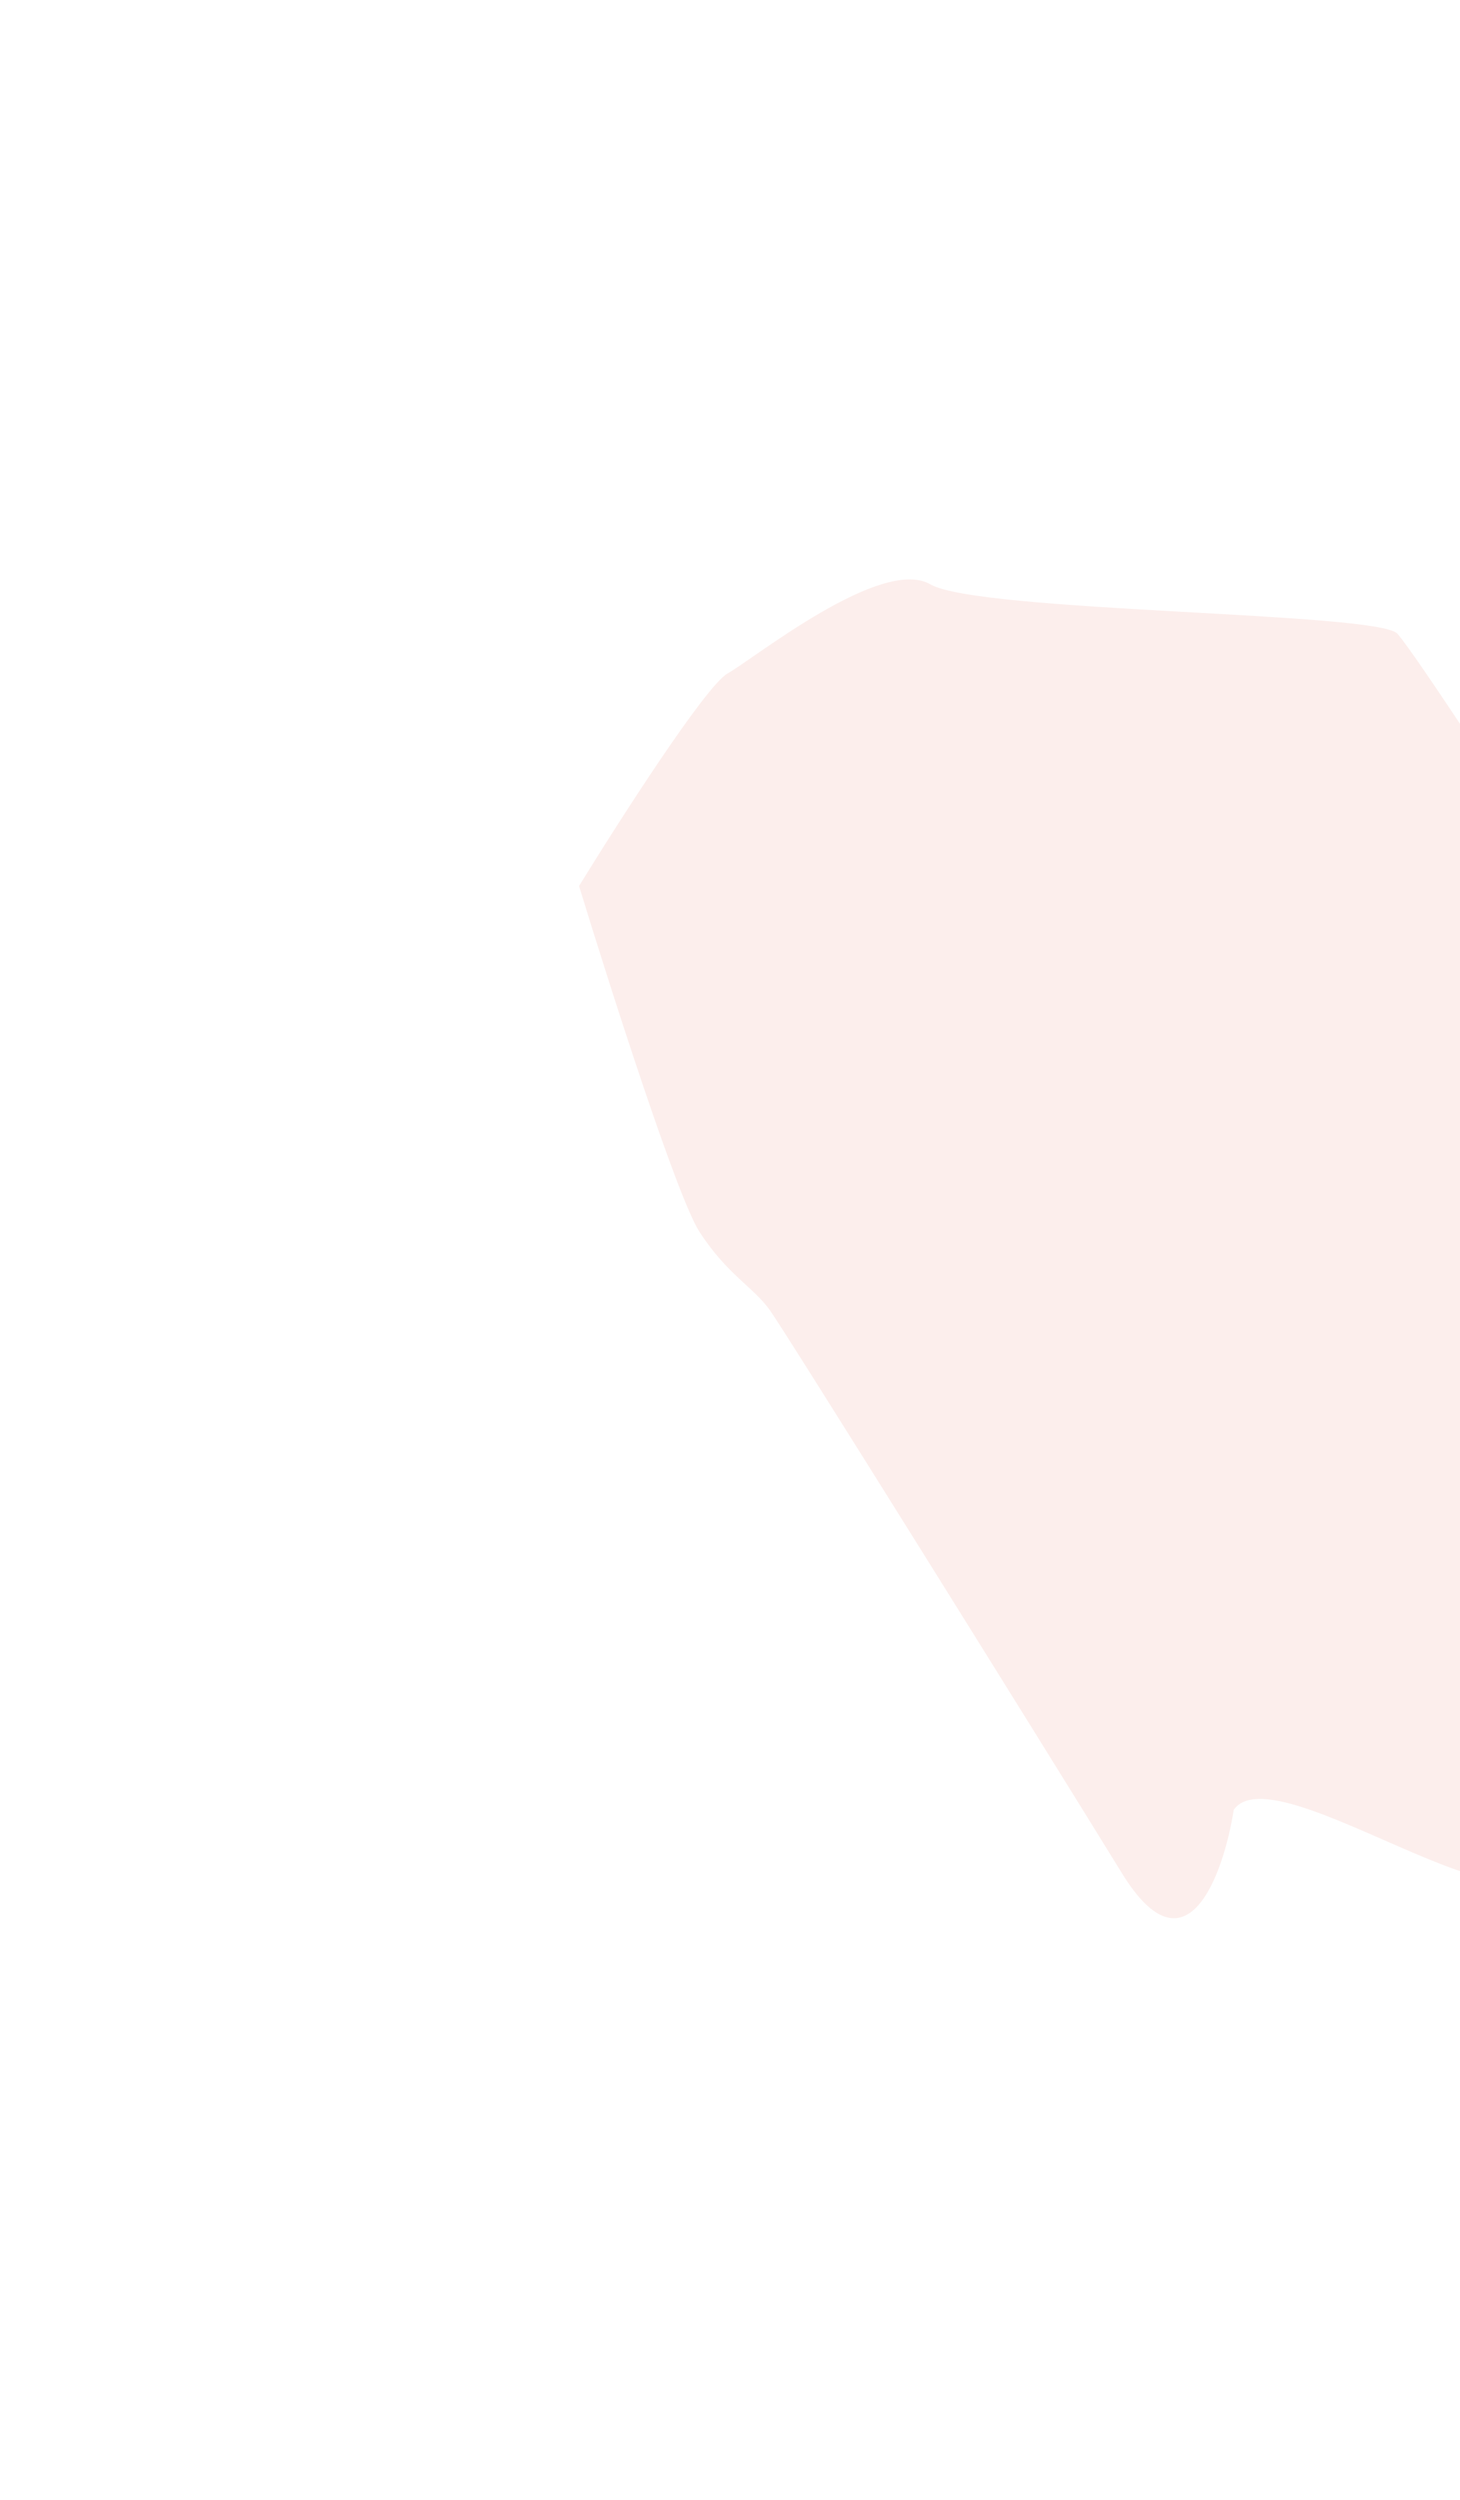 <svg width="616" height="1054" viewBox="0 0 616 1054" fill="none" xmlns="http://www.w3.org/2000/svg">
<g filter="url(#filter0_f_8859_19140)">
<path d="M306.963 283.976C297.678 289.243 261.326 345.905 244.31 373.577C257.321 416.118 285.695 504.833 295.107 519.365C306.872 537.529 317.759 542.556 324.822 552.43C331.884 562.305 439.268 734.438 473.378 789.849C500.666 834.178 516.191 790.483 520.543 763.095C540.152 734.844 680.452 849.939 639.794 754.027C633.886 740.089 712.748 748.42 720.425 730.185C726.566 715.597 764.997 644.688 759.006 622.679C939.466 680.508 723.525 445.869 708.635 435.418C690.023 422.354 653.987 360.974 648.179 353.31C642.371 345.647 597.769 276.462 589.601 267.215C581.433 257.967 413.185 258.302 392.546 246.388C371.907 234.474 318.57 277.392 306.963 283.976Z" fill="#F4C5BE" fill-opacity="0.3"/>
</g>
<defs>
<filter id="filter0_f_8859_19140" x="0.001" y="0" width="1074.88" height="1053.12" filterUnits="userSpaceOnUse" color-interpolation-filters="sRGB">
<feFlood flood-opacity="0" result="BackgroundImageFix"/>
<feBlend mode="normal" in="SourceGraphic" in2="BackgroundImageFix" result="shape"/>
<feGaussianBlur stdDeviation="122.155" result="effect1_foregroundBlur_8859_19140"/>
</filter>
</defs>
</svg>
